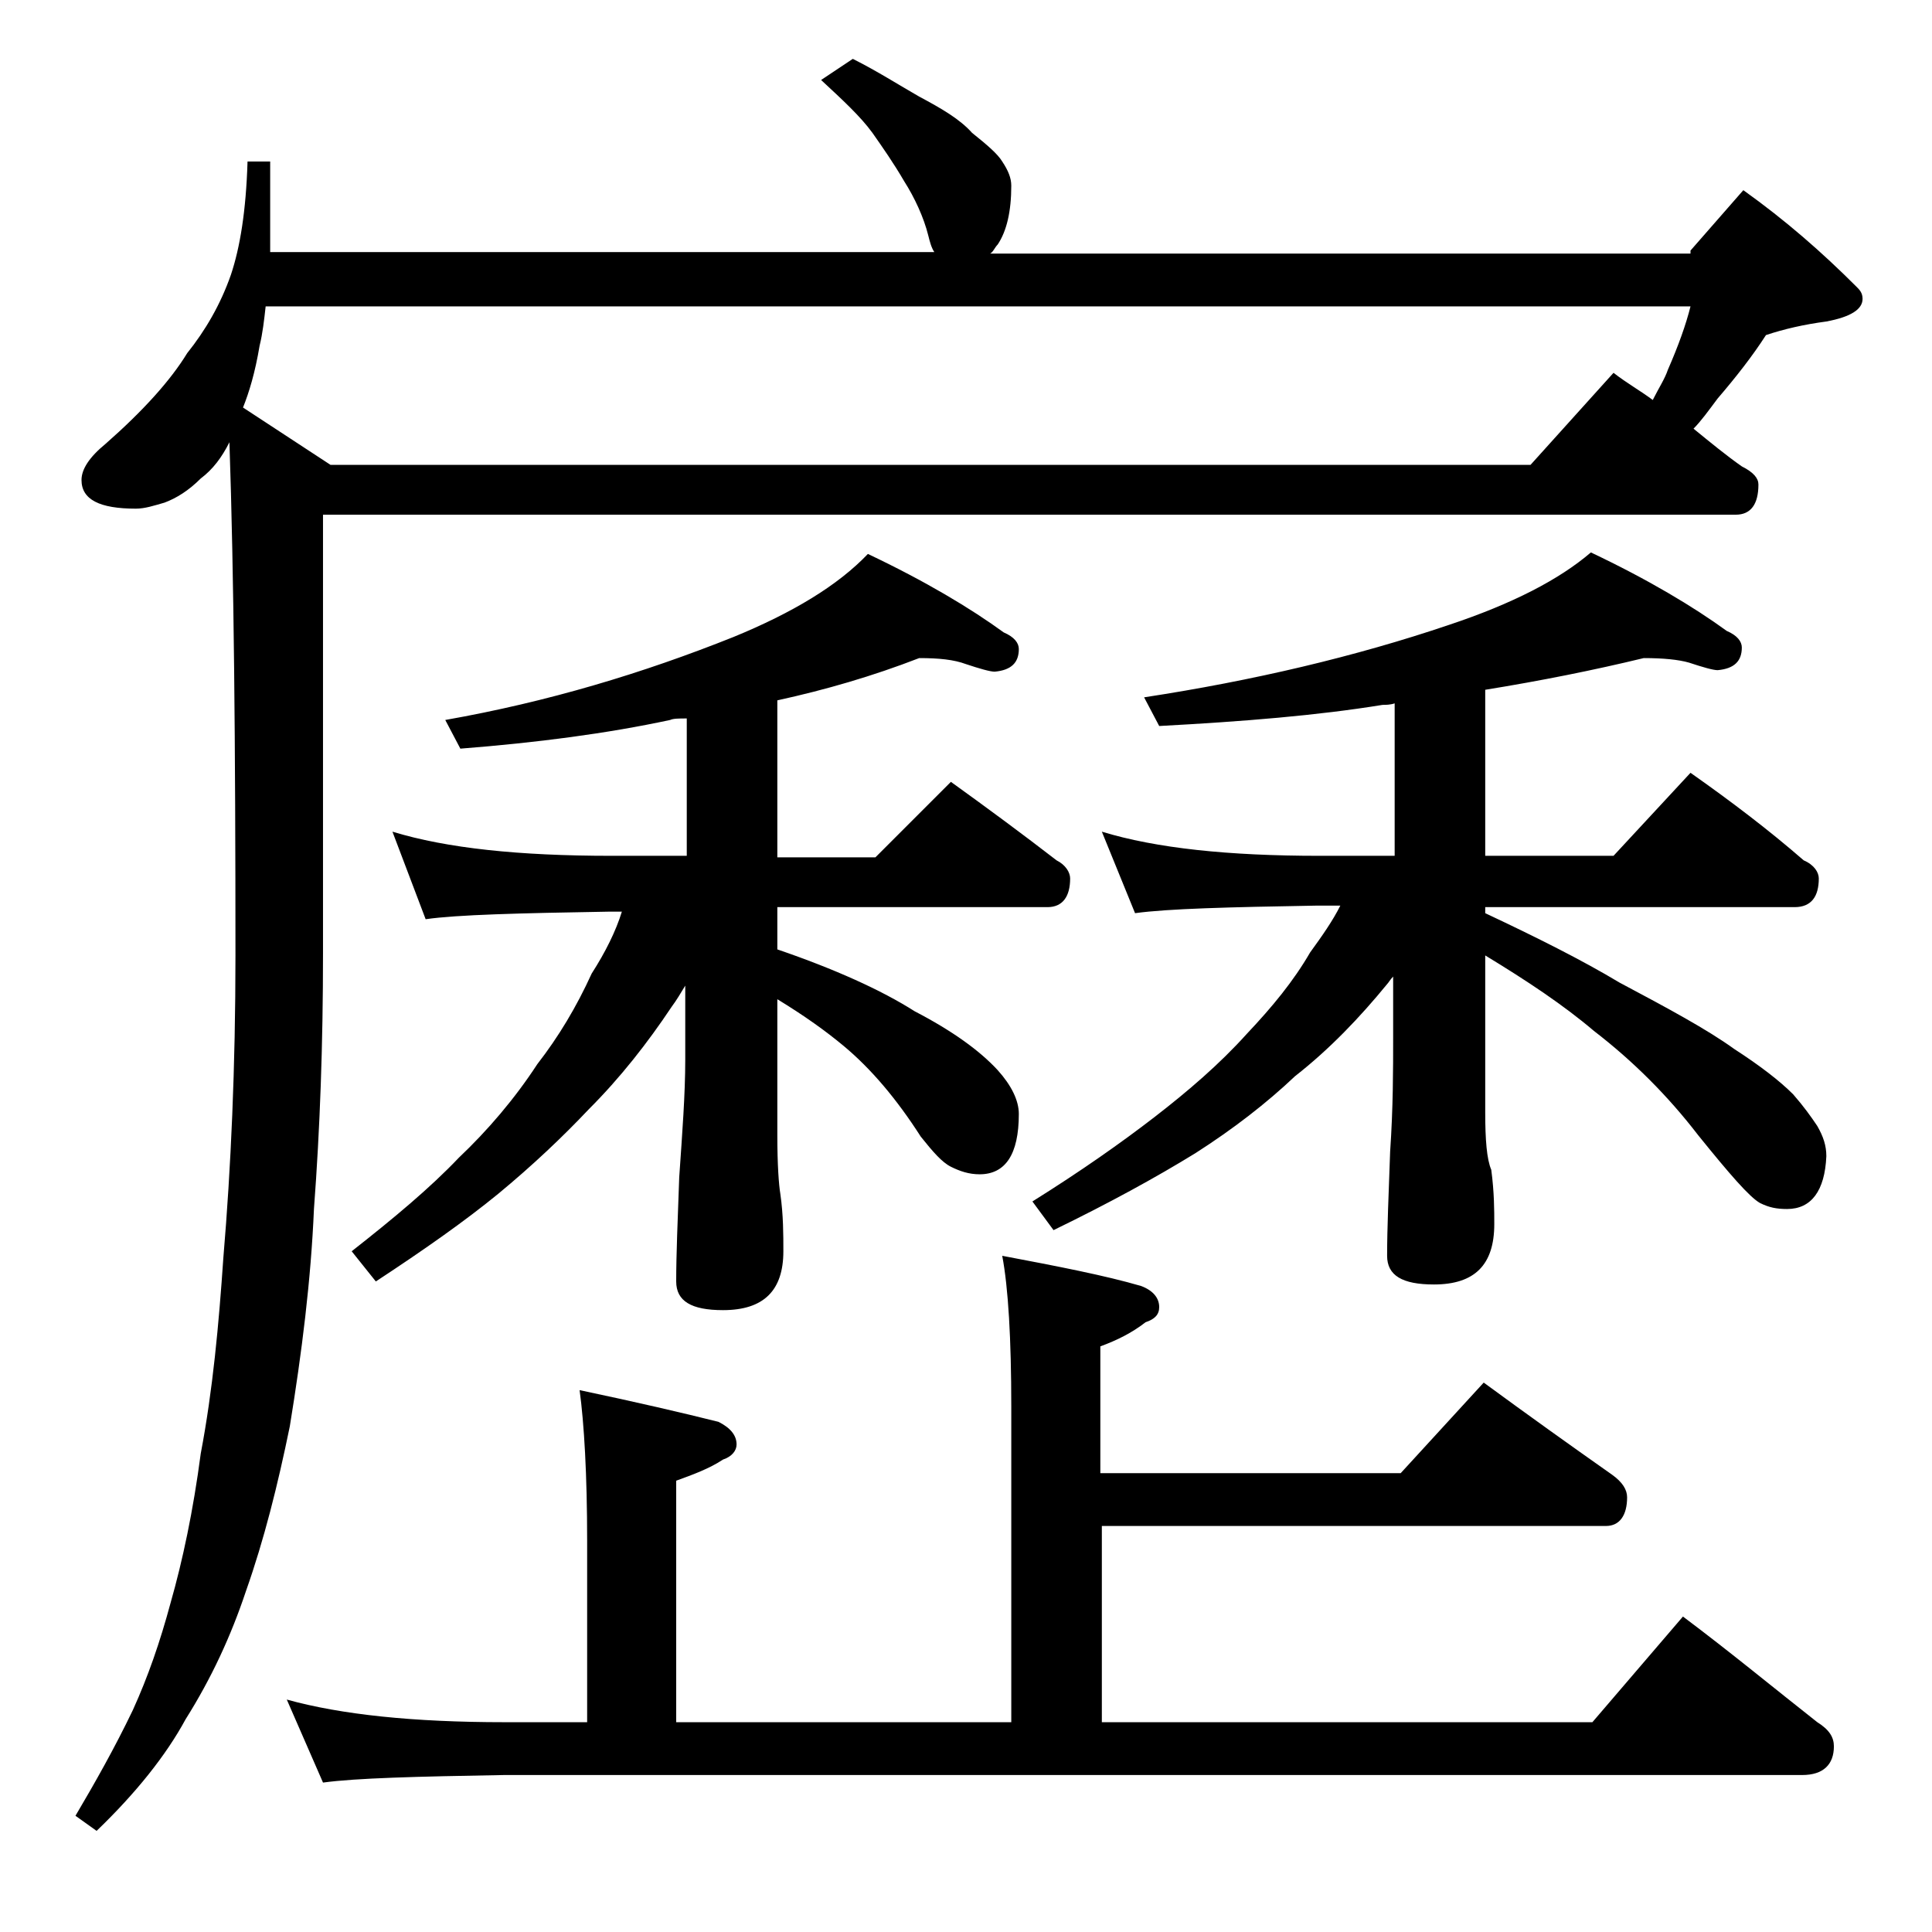 <?xml version="1.0" encoding="utf-8"?>
<!-- Generator: Adobe Illustrator 18.0.0, SVG Export Plug-In . SVG Version: 6.00 Build 0)  -->
<!DOCTYPE svg PUBLIC "-//W3C//DTD SVG 1.1//EN" "http://www.w3.org/Graphics/SVG/1.1/DTD/svg11.dtd">
<svg version="1.1" id="Layer_1" xmlns="http://www.w3.org/2000/svg" xmlns:xlink="http://www.w3.org/1999/xlink" x="0px" y="0px"
	 viewBox="0 0 128 128" enable-background="new 0 0 128 128" xml:space="preserve">
<path d="M112,16.6l3.5-4c2.8,2,5.2,4.1,7.5,6.4c0.2,0.2,0.4,0.4,0.4,0.8c0,0.7-0.8,1.2-2.4,1.5c-1.5,0.2-2.8,0.5-4,0.9
	c-0.9,1.4-2,2.8-3.2,4.2c-0.6,0.8-1.1,1.5-1.6,2c1.1,0.9,2.2,1.8,3.2,2.5c0.8,0.4,1.1,0.8,1.1,1.2c0,1.3-0.5,2-1.5,2H21.4v29.1
	c0,6-0.2,11.6-0.6,16.9c-0.2,4.7-0.8,9.5-1.6,14.4c-0.8,3.9-1.7,7.5-2.9,10.9c-1,3-2.3,5.8-4,8.5c-1.3,2.4-3.3,4.9-5.9,7.4l-1.4-1
	c1.3-2.2,2.6-4.5,3.8-7c1-2.2,1.8-4.5,2.5-7.1c0.8-2.8,1.5-6.1,2-9.9c0.8-4.2,1.2-8.6,1.5-13c0.5-5.9,0.8-12.6,0.8-20
	c0-13.9-0.1-25.2-0.4-34c-0.5,1-1.1,1.8-1.9,2.4c-0.8,0.8-1.6,1.3-2.4,1.6c-0.7,0.2-1.3,0.4-1.9,0.4c-2.4,0-3.6-0.6-3.6-1.9
	c0-0.7,0.5-1.5,1.6-2.4c2.5-2.2,4.3-4.2,5.4-6c1.2-1.5,2.2-3.2,2.9-5.2c0.6-1.8,1-4.2,1.1-7.5h1.5v6h44c-0.2-0.3-0.3-0.7-0.4-1.1
	c-0.3-1.2-0.9-2.5-1.6-3.6c-0.7-1.2-1.4-2.2-2.1-3.2c-0.8-1.1-2-2.2-3.4-3.5l2.1-1.4c1.6,0.8,3,1.7,4.4,2.5c1.5,0.8,2.7,1.5,3.5,2.4
	c1,0.8,1.7,1.4,2,1.9c0.4,0.6,0.6,1.1,0.6,1.6c0,1.7-0.3,3-0.9,3.9c-0.2,0.2-0.3,0.5-0.5,0.6H112z M106.9,24.7
	c0.9,0.7,1.8,1.2,2.6,1.8c0.4-0.8,0.8-1.4,1-2c0.7-1.6,1.2-3,1.5-4.2H17.6c-0.1,0.9-0.2,1.8-0.4,2.6c-0.3,1.8-0.7,3.1-1.1,4.1
	l5.8,3.8h79.5L106.9,24.7z M66.4,83.2c3.7,0.7,6.8,1.3,9.2,2c0.8,0.3,1.2,0.8,1.2,1.4c0,0.5-0.3,0.8-0.9,1c-0.9,0.7-1.9,1.2-3,1.6
	v8.4h19.9l5.5-6c3,2.2,5.8,4.2,8.5,6.1c0.7,0.5,1,1,1,1.5c0,1.2-0.5,1.9-1.4,1.9H73v13h32.5l6-7c3.2,2.4,6.1,4.8,8.9,7
	c0.8,0.5,1.1,1,1.1,1.6c0,1.2-0.7,1.9-2.1,1.9h-86c-5.8,0.1-9.8,0.2-12,0.5l-2.4-5.5c3.6,1,8.4,1.5,14.4,1.5h5.5v-12
	c0-4.4-0.2-7.8-0.5-10c3.8,0.8,6.8,1.5,9.2,2.1c0.8,0.4,1.2,0.9,1.2,1.5c0,0.4-0.3,0.8-0.9,1c-0.9,0.6-2,1-3.1,1.4v16H67V93.2
	C67,88.7,66.8,85.3,66.4,83.2z M60.9,43.6c-3.1,1.2-6.2,2.1-9.4,2.8v10.4H58l5-5c2.5,1.8,4.8,3.5,7,5.2c0.6,0.3,0.9,0.8,0.9,1.2
	c0,1.2-0.5,1.9-1.5,1.9H51.5v2.8c3.8,1.3,6.9,2.7,9.1,4.1c2.5,1.3,4.3,2.6,5.5,3.9c0.9,1,1.4,2,1.4,2.9c0,2.7-0.9,4-2.6,4
	c-0.7,0-1.3-0.2-1.9-0.5c-0.6-0.3-1.2-1-2-2c-1.6-2.5-3.3-4.5-5.1-6c-1.2-1-2.6-2-4.4-3.1v9c0,2,0.1,3.3,0.2,3.9
	c0.2,1.4,0.2,2.7,0.2,3.8c0,2.6-1.3,3.9-4,3.9c-2.1,0-3.1-0.6-3.1-1.9c0-1.8,0.1-4.1,0.2-6.9c0.2-2.9,0.4-5.5,0.4-7.8v-4.9
	c-0.3,0.5-0.6,1-0.9,1.4c-1.6,2.4-3.4,4.7-5.5,6.8c-1.7,1.8-3.7,3.7-6,5.6c-2.2,1.8-4.9,3.7-8.1,5.8l-1.6-2c2.8-2.2,5.2-4.2,7.1-6.2
	c1.9-1.8,3.7-3.9,5.2-6.2c1.4-1.8,2.6-3.8,3.6-6c0.9-1.4,1.6-2.8,2-4.1h-0.9c-5.9,0.1-10,0.2-12.1,0.5L26,55.1
	c3.6,1.1,8.4,1.6,14.5,1.6h5v-9.1c-0.5,0-0.9,0-1.1,0.1c-4.2,0.9-8.8,1.5-13.9,1.9l-1-1.9c6.8-1.2,13.1-3.1,19.1-5.5
	c3.9-1.6,6.9-3.4,8.9-5.5c3.8,1.8,6.8,3.6,9,5.2c0.7,0.3,1,0.7,1,1.1c0,0.9-0.5,1.4-1.6,1.5c-0.3,0-1-0.2-1.9-0.5
	C63.2,43.7,62.2,43.6,60.9,43.6z M108.9,43.6c-3.3,0.8-6.8,1.5-10.5,2.1v11h8.5l5.1-5.5c2.7,1.9,5.2,3.8,7.5,5.8
	c0.7,0.3,1,0.8,1,1.2c0,1.2-0.5,1.9-1.6,1.9H98.4v0.4c3.4,1.6,6.4,3.1,8.9,4.6c3.2,1.7,5.8,3.1,7.6,4.4c1.7,1.1,3,2.1,3.9,3
	c0.7,0.8,1.2,1.5,1.6,2.1c0.4,0.7,0.6,1.3,0.6,2c-0.1,2.3-1,3.5-2.6,3.5c-0.7,0-1.2-0.1-1.8-0.4c-0.7-0.4-2-1.9-4.1-4.5
	c-2-2.6-4.3-4.9-6.9-6.9c-2-1.7-4.4-3.3-7.2-5v10.4c0,1.8,0.1,3.1,0.4,3.8c0.2,1.5,0.2,2.7,0.2,3.6c0,2.7-1.3,4-4,4
	c-2.1,0-3.1-0.6-3.1-1.9c0-1.8,0.1-4.1,0.2-6.9c0.2-2.9,0.2-5.5,0.2-7.6v-4c-0.2,0.2-0.3,0.4-0.4,0.5c-1.8,2.2-3.8,4.3-6.1,6.1
	c-1.9,1.8-4.1,3.5-6.6,5.1c-2.6,1.6-5.7,3.3-9.4,5.1l-1.4-1.9c3.2-2,5.9-3.9,8.1-5.6c2.2-1.7,4.3-3.5,6.1-5.5
	c1.7-1.8,3.1-3.5,4.2-5.4c0.8-1.1,1.5-2.1,2-3.1h-1.6c-5.8,0.1-9.8,0.2-12,0.5L73,55.1c3.6,1.1,8.4,1.6,14.4,1.6h5V46.6
	c-0.3,0.1-0.6,0.1-0.8,0.1c-4.3,0.7-9.2,1.1-14.8,1.4l-1-1.9c7.2-1.1,14-2.7,20.2-4.8c4.2-1.4,7.3-3,9.4-4.8c3.8,1.8,6.8,3.6,9,5.2
	c0.7,0.3,1,0.7,1,1.1c0,0.9-0.5,1.4-1.6,1.5c-0.3,0-1-0.2-1.9-0.5C111.2,43.7,110.2,43.6,108.9,43.6z"/>
</svg>
